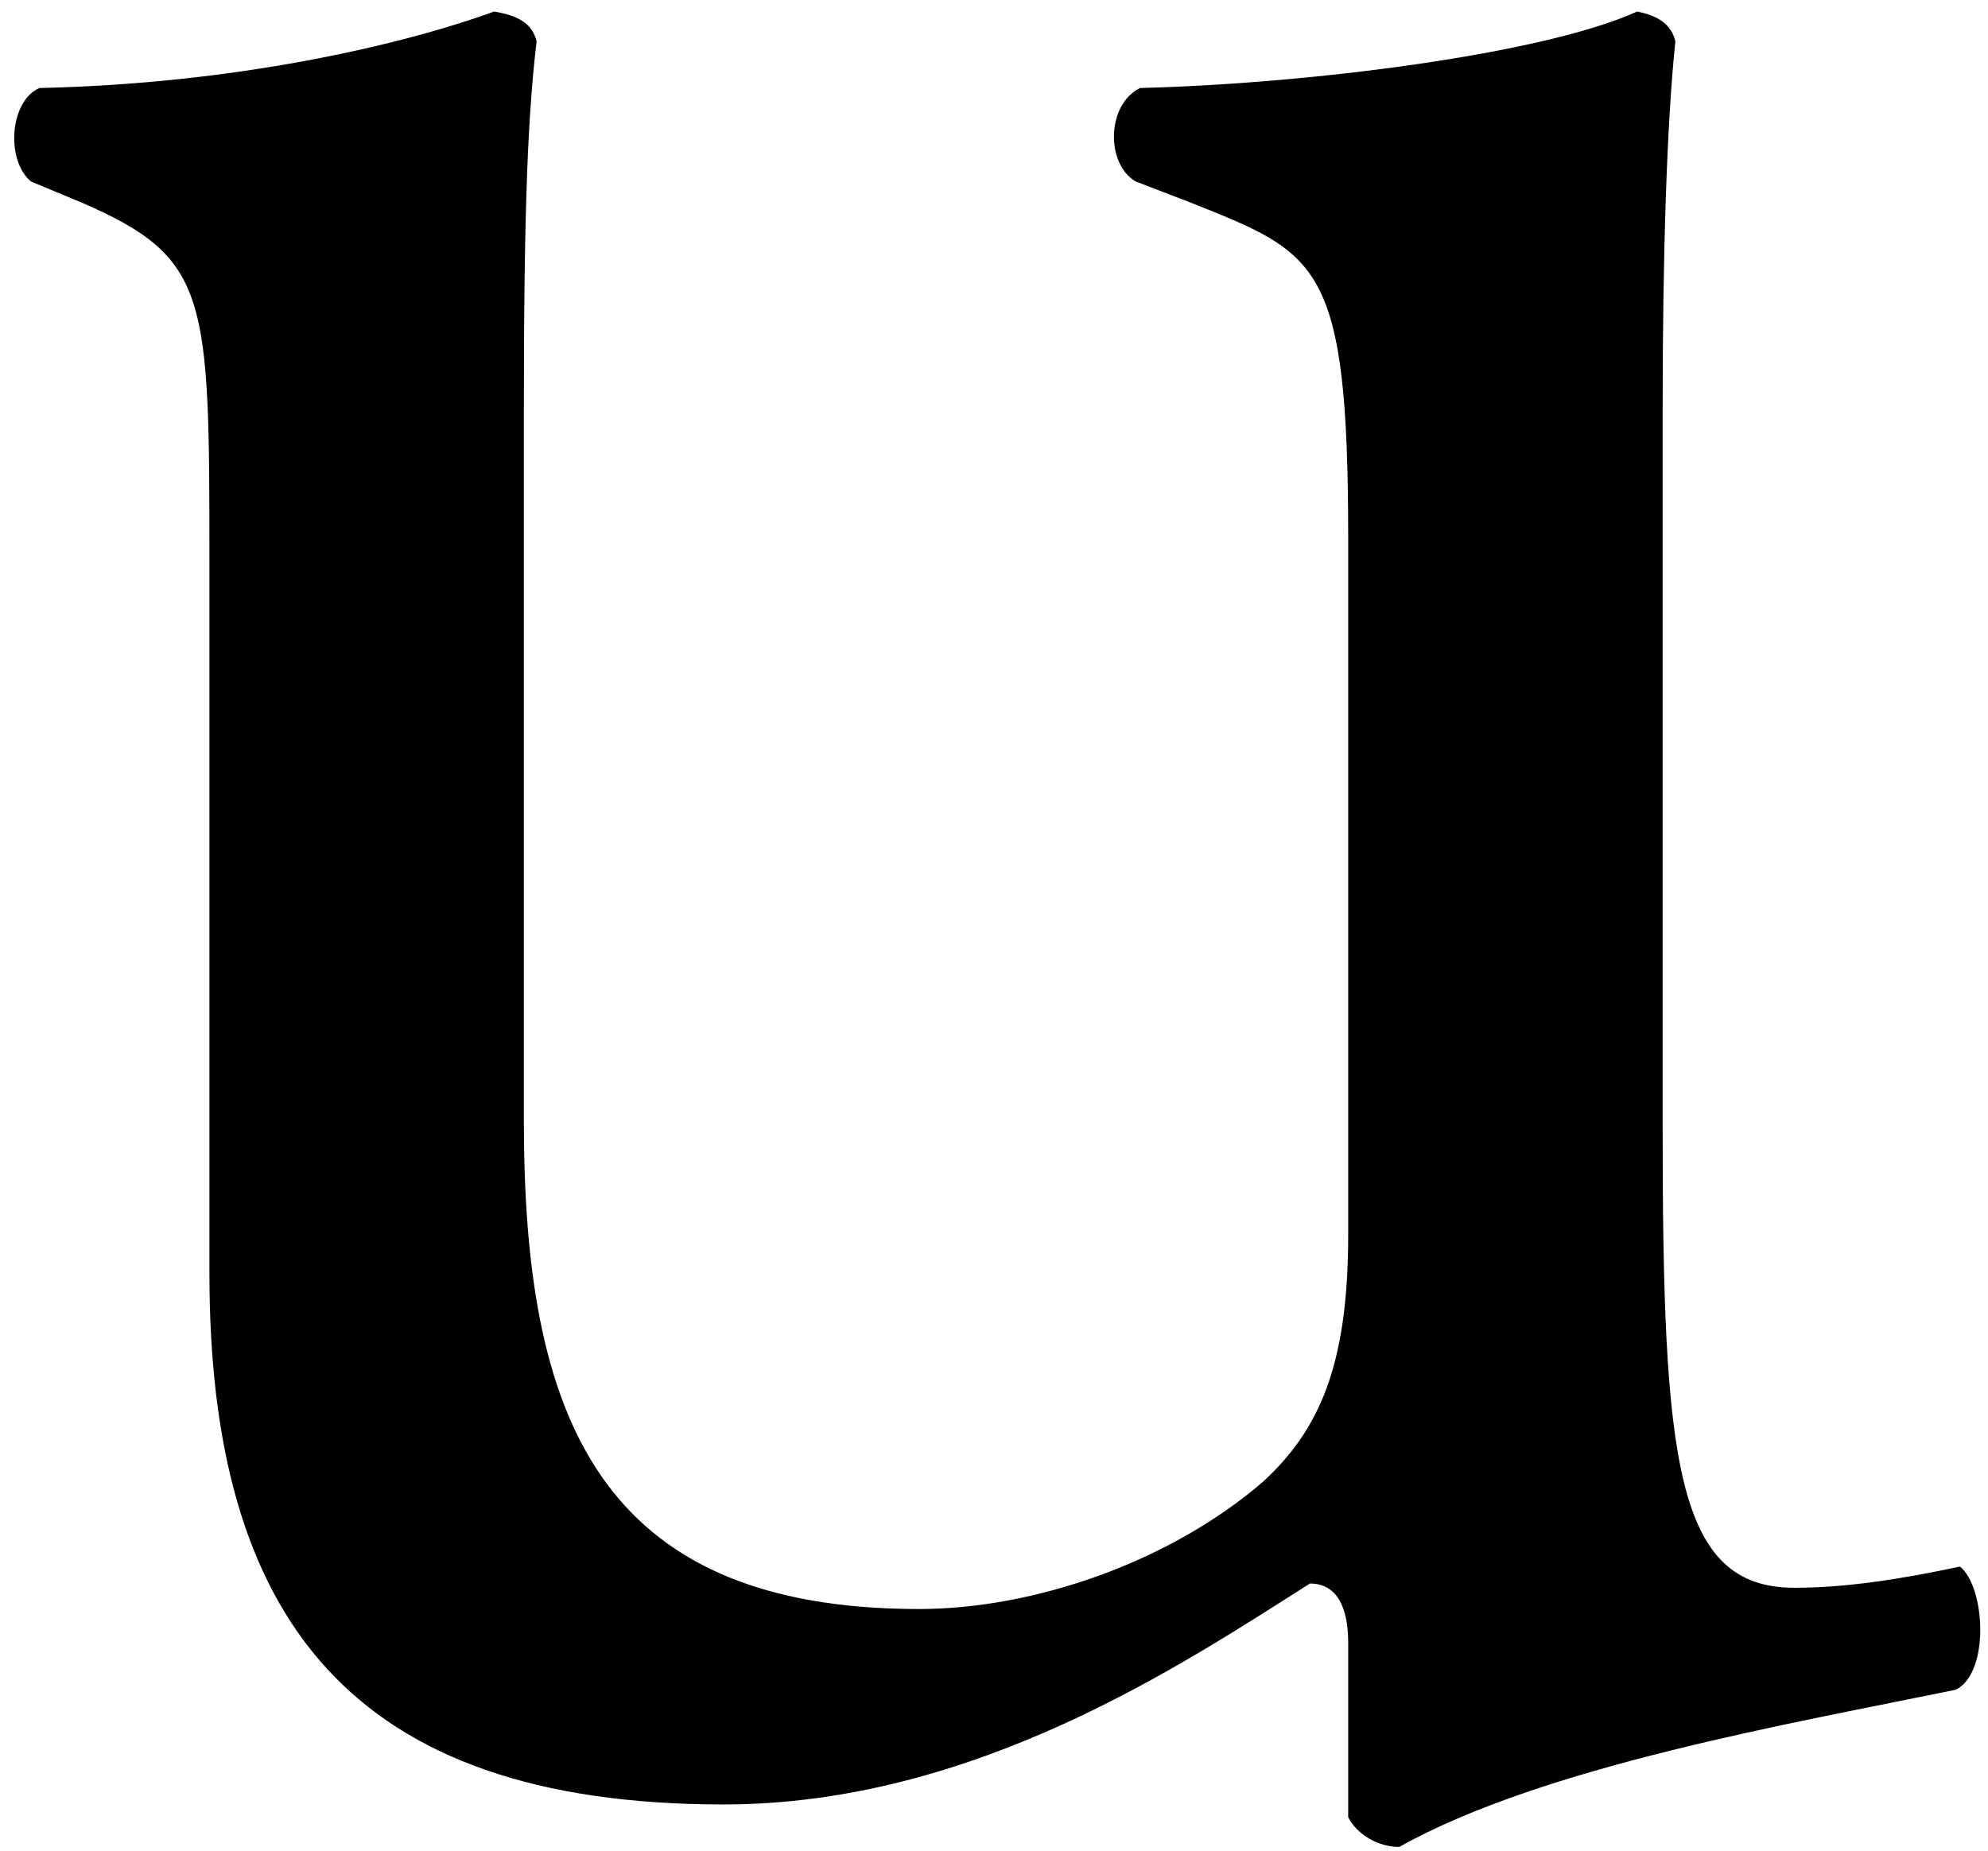 <svg width="131" height="122" viewBox="0 0 131 122" fill="none" xmlns="http://www.w3.org/2000/svg">
<path d="M34.52 27.08C34.52 13.36 34.8 7.48 35.36 2.72C35.08 1.6 34.24 1.04 32.56 0.76C26.4 3 15.48 5.52 2.6 5.8C0.64 6.64 0.36 10.56 2.04 11.96L5.4 13.36C13.8 17 13.8 19.52 13.8 37.16V83.92C13.8 106.6 23.04 118.92 47.68 118.92C64.2 118.92 77.92 109.68 86.32 104.36C88 104.36 88.84 105.76 88.84 108.28V119.76C89.4 120.88 90.8 121.72 92.2 121.72C101.72 116.4 117.96 113.6 128.88 111.36C131.12 110.24 130.84 104.64 129.16 103.24C125.24 104.08 121.6 104.64 118.24 104.64C110.4 104.64 109.56 96.24 109.56 74.12V27.08C109.56 16.72 109.84 8.04 110.4 2.72C110.12 1.6 109.28 1.04 107.88 0.76C101.72 3.56 86.32 5.52 75.12 5.8C72.88 6.92 72.88 10.84 74.84 11.96L78.48 13.36C86.88 16.72 88.84 17.28 88.84 35.48V81.4C88.84 90.08 86.88 94.28 83.24 97.64C77.08 102.96 68.12 106.04 60.56 106.04C39.28 106.04 34.52 93.16 34.52 73.84V27.08Z" fill="black"/>
</svg>
